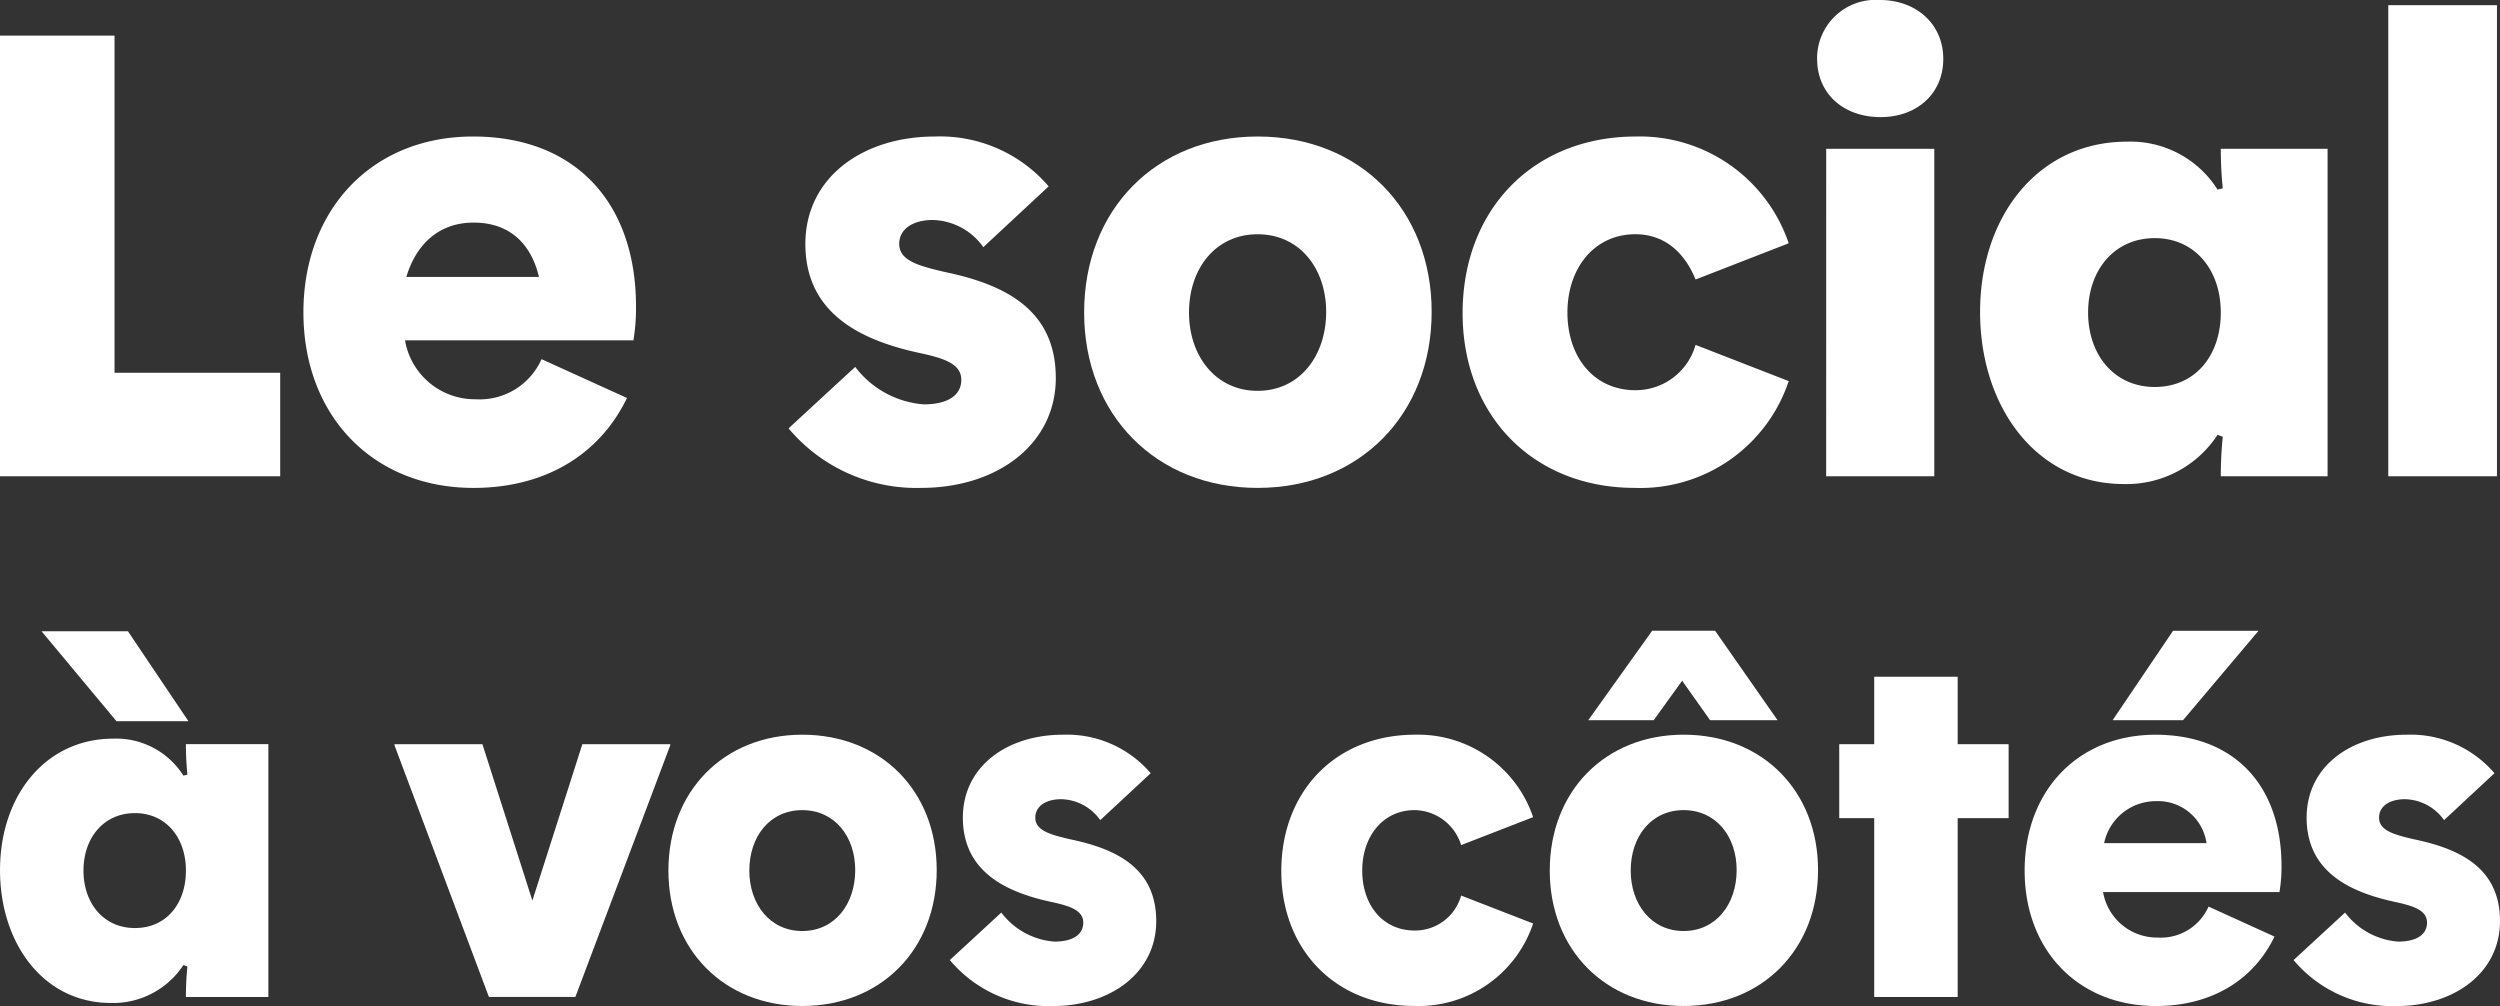 <svg xmlns="http://www.w3.org/2000/svg" width="200.134" height="80.536" viewBox="0 0 200.134 80.536">
  <rect x="0" y="0" width="200.134" height="80.536" fill="#333333" stroke="none"/>
  <g id="Logo" transform="translate(0 0.001)">
    <path id="Tracé_1" data-name="Tracé 1" d="M0,.855V36.132H22.431V27.844H9.168V.855Z" transform="translate(0 1.995)" fill="#fff"/>
    <g id="Groupe_36" data-name="Groupe 36" transform="translate(0 0)">
      <g id="Groupe_38" data-name="Groupe 38">
        <path id="Tracé_2" data-name="Tracé 2" d="M7.283,17.367c0-8.237,5.489-14.09,13.573-14.09,8.184,0,13.053,5.283,13.053,13.623a15.919,15.919,0,0,1-.207,2.695H15.417a5.671,5.671,0,0,0,5.646,4.716A5.415,5.415,0,0,0,26.346,21.1l6.84,3.108c-2.331,4.816-6.893,7.2-12.279,7.2-8.081,0-13.623-5.8-13.623-14.04m18.856-2.848c-.624-2.641-2.331-4.352-5.233-4.352-2.8,0-4.609,1.761-5.386,4.352Z" transform="translate(17.006 7.65)" fill="#fff"/>
        <path id="Tracé_3" data-name="Tracé 3" d="M18.929,26.642l5.336-4.922a7.6,7.6,0,0,0,5.493,3c1.914,0,3-.724,3-1.968,0-1.347-1.554-1.761-3.472-2.174-4.712-1.037-9.011-3.215-9.011-8.7,0-5.336,4.609-8.6,10.358-8.6a11.448,11.448,0,0,1,9.118,3.989L34.52,12.135A5.1,5.1,0,0,0,30.481,9.96c-1.607,0-2.695.727-2.695,1.918,0,1.347,1.607,1.761,3.575,2.228,4.766.984,8.961,2.951,8.961,8.5,0,5.333-4.716,8.8-10.775,8.8a13.357,13.357,0,0,1-10.619-4.766" transform="translate(44.198 7.65)" fill="#fff"/>
        <path id="Tracé_4" data-name="Tracé 4" d="M26.024,17.367c0-8.237,5.753-14.09,13.887-14.09,8.184,0,13.933,5.853,13.933,14.04,0,8.237-5.8,14.09-13.933,14.09s-13.887-5.853-13.887-14.04m19.376-.05c0-3.472-2.124-6.216-5.489-6.216s-5.493,2.745-5.493,6.266c0,3.472,2.124,6.27,5.493,6.27s5.489-2.8,5.489-6.32" transform="translate(60.765 7.65)" fill="#fff"/>
        <path id="Tracé_5" data-name="Tracé 5" d="M35.109,17.421c0-8.287,5.643-14.144,13.883-14.144a12.592,12.592,0,0,1,12.223,8.548l-7.457,2.9c-.88-2.174-2.488-3.625-4.819-3.625-3.315,0-5.439,2.745-5.439,6.266,0,3.578,2.124,6.22,5.439,6.22a4.98,4.98,0,0,0,4.819-3.628l7.457,2.9a12.517,12.517,0,0,1-12.326,8.548c-8.137,0-13.78-5.8-13.78-13.987" transform="translate(81.978 7.65)" fill="#fff"/>
        <path id="Tracé_6" data-name="Tracé 6" d="M43.618,4.712A4.684,4.684,0,0,1,48.644,0c2.9,0,5.076,1.914,5.076,4.712S51.6,9.375,48.7,9.375c-2.955,0-5.079-1.864-5.079-4.662m.727,7.2H53V38.125H44.345Z" transform="translate(101.846 -0.001)" fill="#fff"/>
        <path id="Tracé_7" data-name="Tracé 7" d="M47.531,17.028C47.531,9.361,52.19,3.4,59.287,3.4A8.241,8.241,0,0,1,66.54,7.236l.417-.1A31.606,31.606,0,0,1,66.8,3.971h8.548V30.184H66.8a31.606,31.606,0,0,1,.157-3.162l-.417-.153a8.7,8.7,0,0,1-7.51,3.939c-6.993,0-11.5-6.166-11.5-13.78m19.269.05c0-3.418-2.071-5.956-5.286-5.956-3.262,0-5.336,2.591-5.336,5.956s2.074,5.96,5.336,5.96S66.8,20.5,66.8,17.078" transform="translate(110.983 7.94)" fill="#fff"/>
        <rect id="Rectangle_29" data-name="Rectangle 29" width="8.701" height="37.712" transform="translate(191.19 0.414)" fill="#fff"/>
        <path id="Tracé_8" data-name="Tracé 8" d="M0,34.272c0-5.92,3.6-10.522,9.081-10.522a6.368,6.368,0,0,1,5.6,2.961l.32-.08a24.323,24.323,0,0,1-.12-2.441h6.6v20.24h-6.6A24.207,24.207,0,0,1,15,41.993l-.32-.12a6.727,6.727,0,0,1-5.8,3.038C3.483,44.911,0,40.152,0,34.272M3.323,15.153h6.917l4.842,7.2H9.322ZM14.882,34.312c0-2.641-1.6-4.6-4.082-4.6-2.518,0-4.119,2-4.119,4.6s1.6,4.6,4.119,4.6,4.082-1.958,4.082-4.6" transform="translate(0.002 35.38)" fill="#fff"/>
        <path id="Tracé_9" data-name="Tracé 9" d="M17.03,38.1,9.469,17.947v-.083h7.04l4,12.519,4-12.519h7.04v.083L23.95,38.1Z" transform="translate(22.11 41.709)" fill="#fff"/>
        <path id="Tracé_10" data-name="Tracé 10" d="M16.045,28.515c0-6.36,4.439-10.879,10.719-10.879,6.32,0,10.759,4.519,10.759,10.839,0,6.36-4.479,10.879-10.759,10.879S16.045,34.834,16.045,28.515M31,28.475c0-2.681-1.637-4.8-4.239-4.8s-4.239,2.118-4.239,4.839c0,2.678,1.637,4.839,4.239,4.839S31,31.193,31,28.475" transform="translate(37.464 41.178)" fill="#fff"/>
        <path id="Tracé_11" data-name="Tracé 11" d="M22.8,35.675l4.119-3.8A5.884,5.884,0,0,0,31.162,34.2c1.481,0,2.318-.56,2.318-1.521,0-1.041-1.2-1.361-2.678-1.681-3.638-.8-6.96-2.478-6.96-6.72,0-4.119,3.562-6.64,8-6.64a8.826,8.826,0,0,1,7.037,3.082L34.84,24.476A3.928,3.928,0,0,0,31.722,22.8c-1.241,0-2.081.56-2.081,1.481,0,1.041,1.241,1.361,2.761,1.721,3.678.76,6.92,2.278,6.92,6.56,0,4.119-3.642,6.8-8.321,6.8a10.314,10.314,0,0,1-8.2-3.682" transform="translate(53.239 41.178)" fill="#fff"/>
        <path id="Tracé_12" data-name="Tracé 12" d="M30.757,28.555c0-6.4,4.362-10.919,10.719-10.919a9.727,9.727,0,0,1,9.441,6.6l-5.763,2.238a3.958,3.958,0,0,0-3.718-2.8c-2.558,0-4.2,2.118-4.2,4.839,0,2.761,1.641,4.8,4.2,4.8a3.832,3.832,0,0,0,3.718-2.8l5.763,2.238a9.667,9.667,0,0,1-9.521,6.6c-6.276,0-10.639-4.479-10.639-10.8" transform="translate(71.816 41.178)" fill="#fff"/>
        <path id="Tracé_13" data-name="Tracé 13" d="M37.2,34.34c0-6.36,4.439-10.879,10.719-10.879,6.32,0,10.759,4.519,10.759,10.839,0,6.36-4.476,10.879-10.759,10.879S37.2,40.66,37.2,34.34m8.2-19.2h5.036l5,7.16h-5.4L47.8,19.143,45.522,22.3H40.283ZM52.162,34.3c0-2.681-1.641-4.8-4.242-4.8s-4.239,2.118-4.239,4.839c0,2.678,1.637,4.839,4.239,4.839s4.242-2.161,4.242-4.879" transform="translate(86.863 35.352)" fill="#fff"/>
        <path id="Tracé_14" data-name="Tracé 14" d="M46.951,27.566h-2.8v-5.92h2.8v-5.4h6.68v5.4h4.079v5.92H53.631V41.883h-6.68Z" transform="translate(103.087 37.928)" fill="#fff"/>
        <path id="Tracé_15" data-name="Tracé 15" d="M48.6,34.341c0-6.36,4.242-10.879,10.482-10.879,6.32,0,10.082,4.079,10.082,10.518A12.093,12.093,0,0,1,69,36.059H54.88A4.387,4.387,0,0,0,59.242,39.7a4.185,4.185,0,0,0,4.082-2.481l5.279,2.4c-1.8,3.718-5.323,5.559-9.481,5.559C52.882,45.18,48.6,40.7,48.6,34.341m14.56-2.2a3.92,3.92,0,0,0-4.039-3.362,4.233,4.233,0,0,0-4.159,3.362Zm-2.678-17h6.84L61.28,22.3H55.643Z" transform="translate(113.479 35.355)" fill="#fff"/>
        <path id="Tracé_16" data-name="Tracé 16" d="M55.057,35.675l4.119-3.8A5.884,5.884,0,0,0,63.418,34.2c1.481,0,2.318-.56,2.318-1.521,0-1.041-1.2-1.361-2.678-1.681-3.638-.8-6.96-2.478-6.96-6.72,0-4.119,3.562-6.64,8-6.64a8.826,8.826,0,0,1,7.037,3.082L67.1,24.476A3.928,3.928,0,0,0,63.978,22.8c-1.241,0-2.081.56-2.081,1.481,0,1.041,1.241,1.361,2.761,1.721,3.678.76,6.92,2.278,6.92,6.56,0,4.119-3.642,6.8-8.321,6.8a10.314,10.314,0,0,1-8.2-3.682" transform="translate(128.556 41.178)" fill="#fff"/>
      </g>
    </g>
  </g>
</svg>
